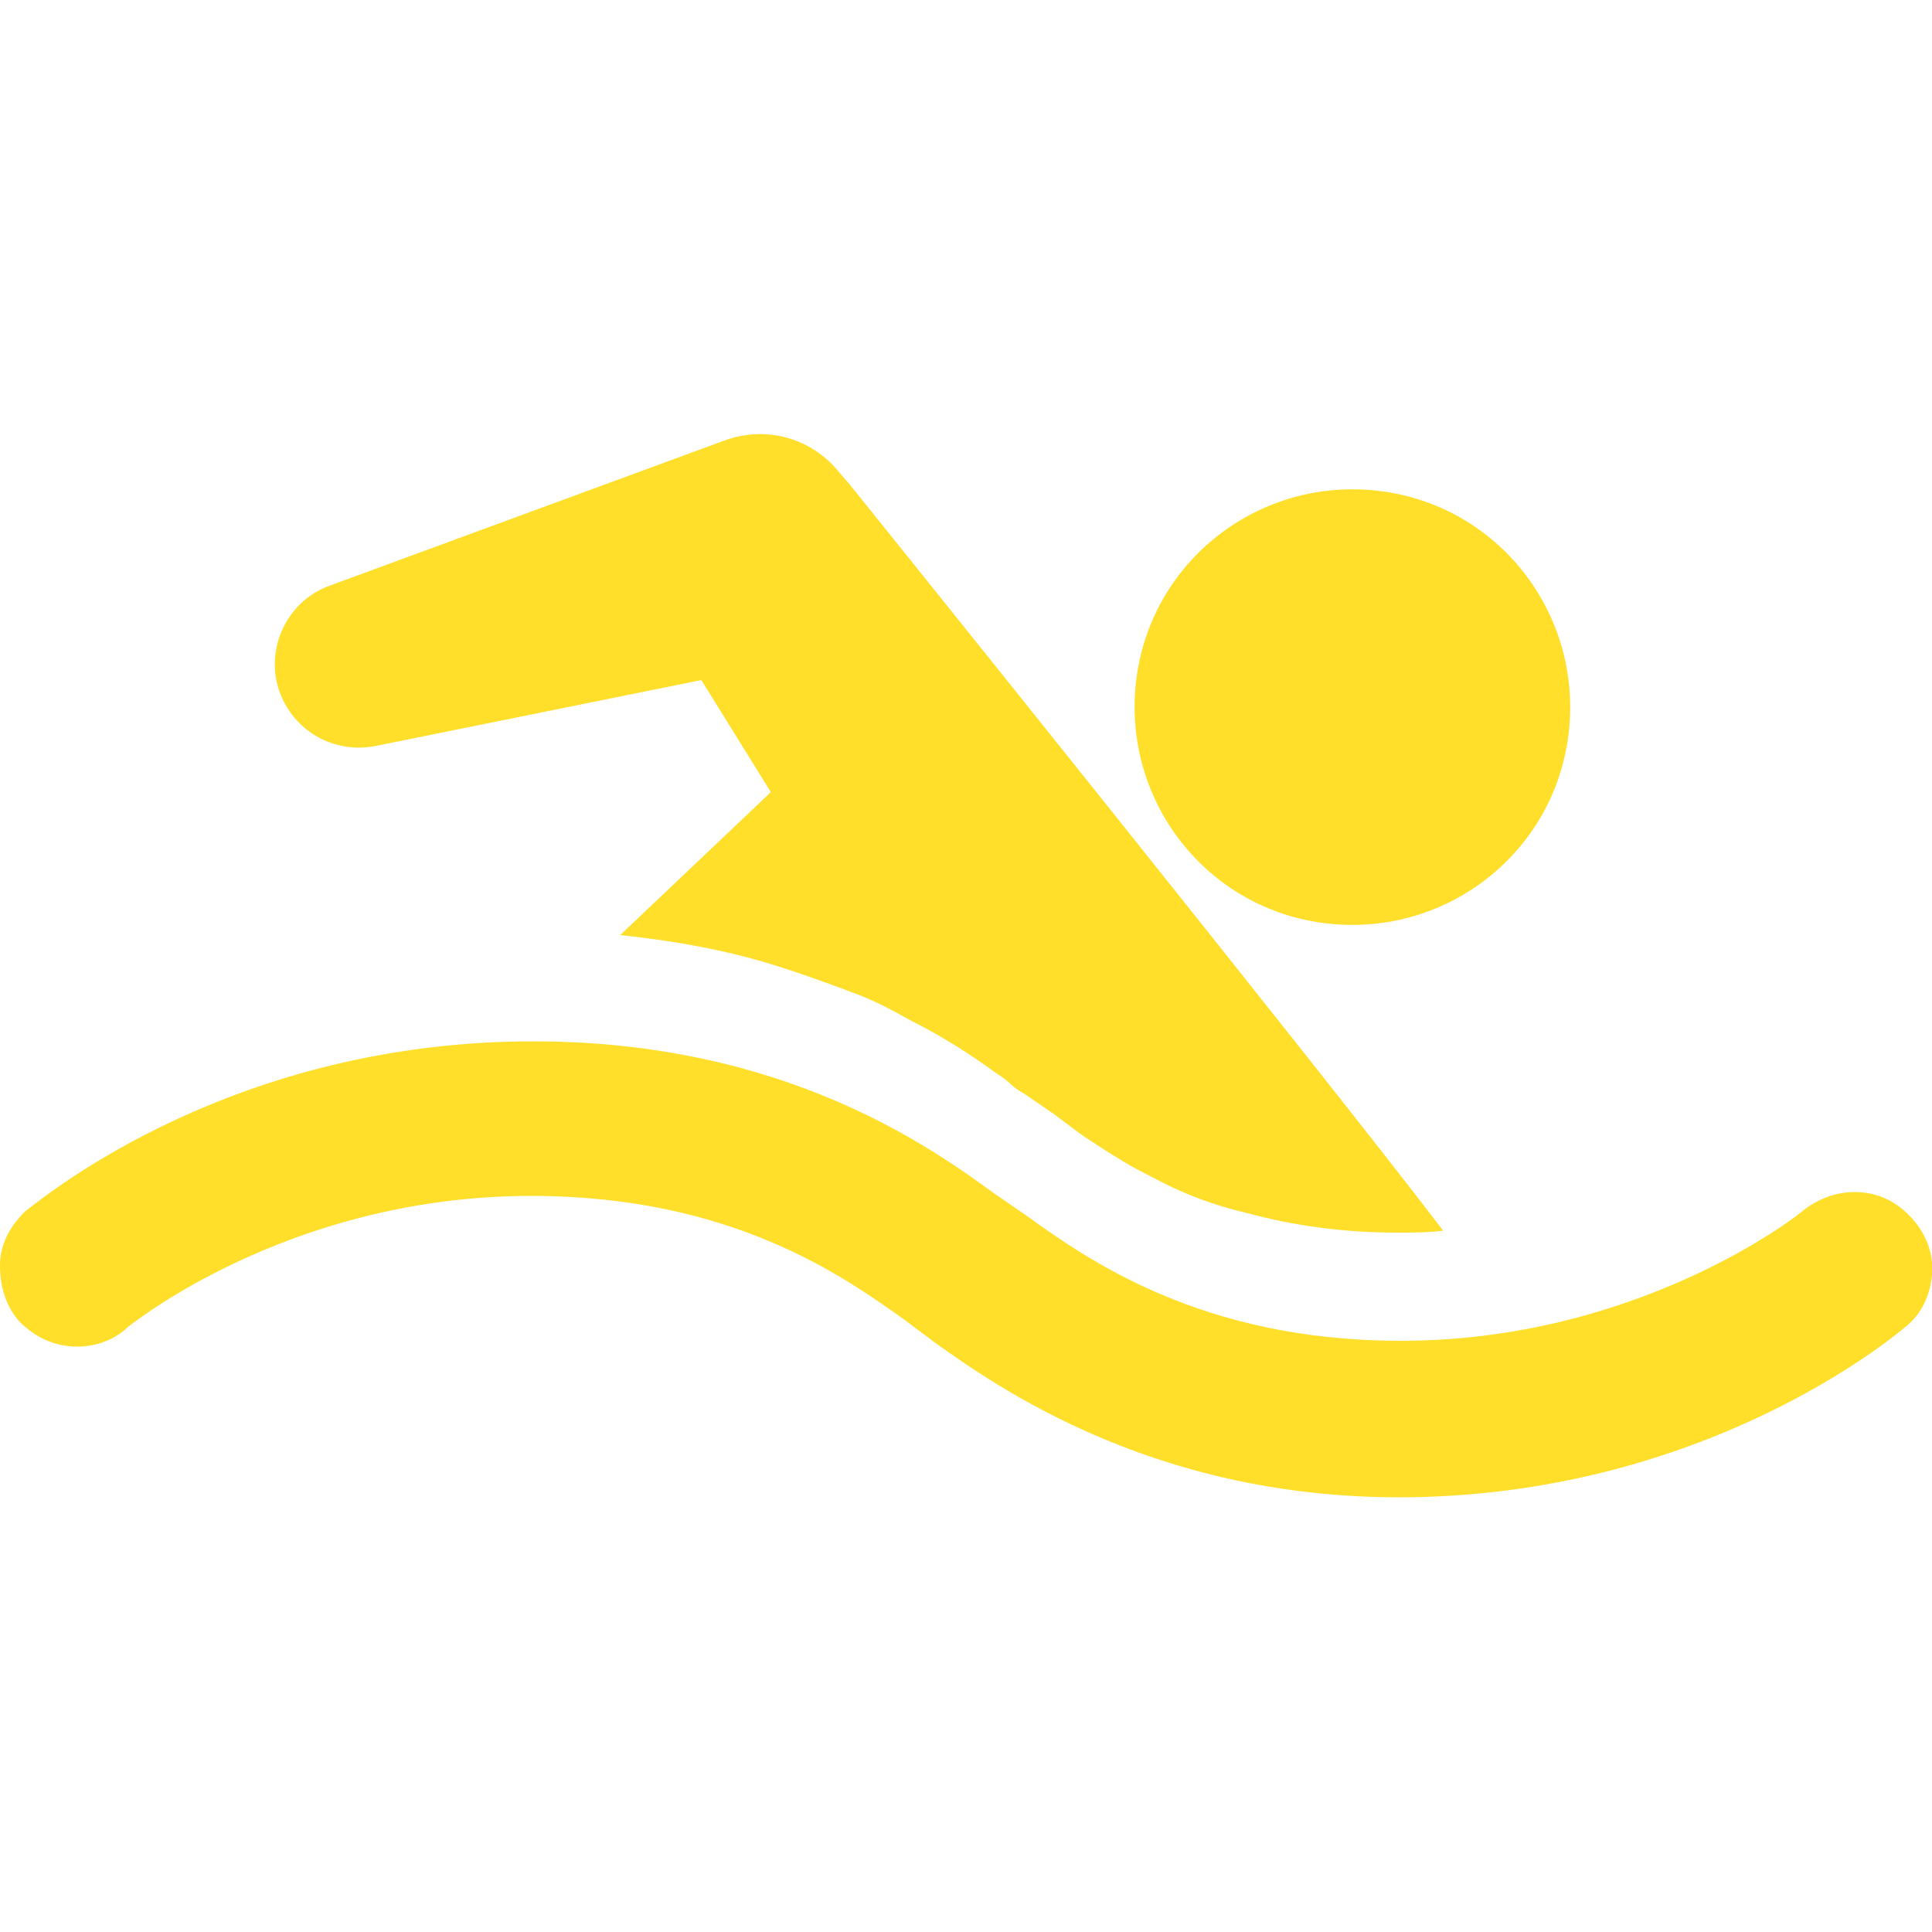 <?xml version="1.0" encoding="utf-8"?><svg version="1.1" id="Layer_1" xmlns="http://www.w3.org/2000/svg" xmlns:xlink="http://www.w3.org/1999/xlink" x="0px" y="0px"
	 viewBox="0 0 100 100" style="enable-background:new 0 0 100 100;" xml:space="preserve">
<style type="text/css">
	.st0{fill:#FFDF2A;}
</style>
<g>
	<path class="st0" d="M68.7,47.8c6.2,0.7,11.8-3.7,12.5-9.9c0.7-6.2-3.7-11.8-9.9-12.5c-6.2-0.7-11.8,3.7-12.5,9.9
		C58.1,41.5,62.5,47.1,68.7,47.8z"/>
	<path class="st0" d="M96,61.7c-0.9,0-1.8,0.3-2.6,0.9l0,0l0,0c-0.3,0.3-8.6,6.8-20.9,6.8c-10.3,0-16.2-4.2-19.4-6.5l-1.6-1.1l0,0
		l0,0c-3.3-2.4-10.9-7.9-23.9-7.9c-15.4,0-25,7.8-26.3,8.8C0.5,63.5,0,64.4,0,65.5c0,1.1,0.3,2.1,1,2.9c0.8,0.8,1.8,1.3,3,1.3
		c0.9,0,1.8-0.3,2.5-0.9l0,0l0,0l0.1-0.1l0,0c0.9-0.7,8.9-6.8,20.9-6.8c10.4,0,16.2,4.2,19.3,6.4l1.6,1.2c3.1,2.2,11.2,8,24,8
		c15.7,0,25.6-8.3,26.2-8.8C99.5,68,99.9,67,100,66c0.1-1.1-0.3-2.1-1-2.9C98.2,62.2,97.2,61.7,96,61.7z"/>
	<g>
		<path class="st0" d="M19.5,38.6l16.8-3.4l3.6,5.8l-7.8,7.4c2.9,0.3,5.5,0.8,7.8,1.5c1.3,0.4,2.4,0.8,3.5,1.2
			c0.3,0.1,0.5,0.2,0.8,0.3c1.1,0.4,2,0.9,2.9,1.4c1.8,0.9,3.3,1.9,4.4,2.7c0.3,0.2,0.6,0.4,0.8,0.6s0.5,0.4,0.7,0.5l1.6,1.1
			c0.4,0.3,0.8,0.6,1.2,0.9c0.4,0.3,0.9,0.6,1.5,1c0.5,0.3,1.1,0.7,1.7,1c0.6,0.3,1.3,0.7,2,1c1.1,0.5,2.3,0.9,3.6,1.2
			c2.2,0.6,4.8,1,7.7,1h0c0.8,0,1.6,0,2.4-0.1C68.3,55.3,44,25.1,44,25.1l-0.6-0.7c-1.4-1.7-3.7-2.4-5.9-1.6l-20.4,7.5
			c-2,0.7-3.2,2.8-2.8,4.9C14.8,37.6,17.1,39.1,19.5,38.6z"/>
	</g>
</g>
</svg>
